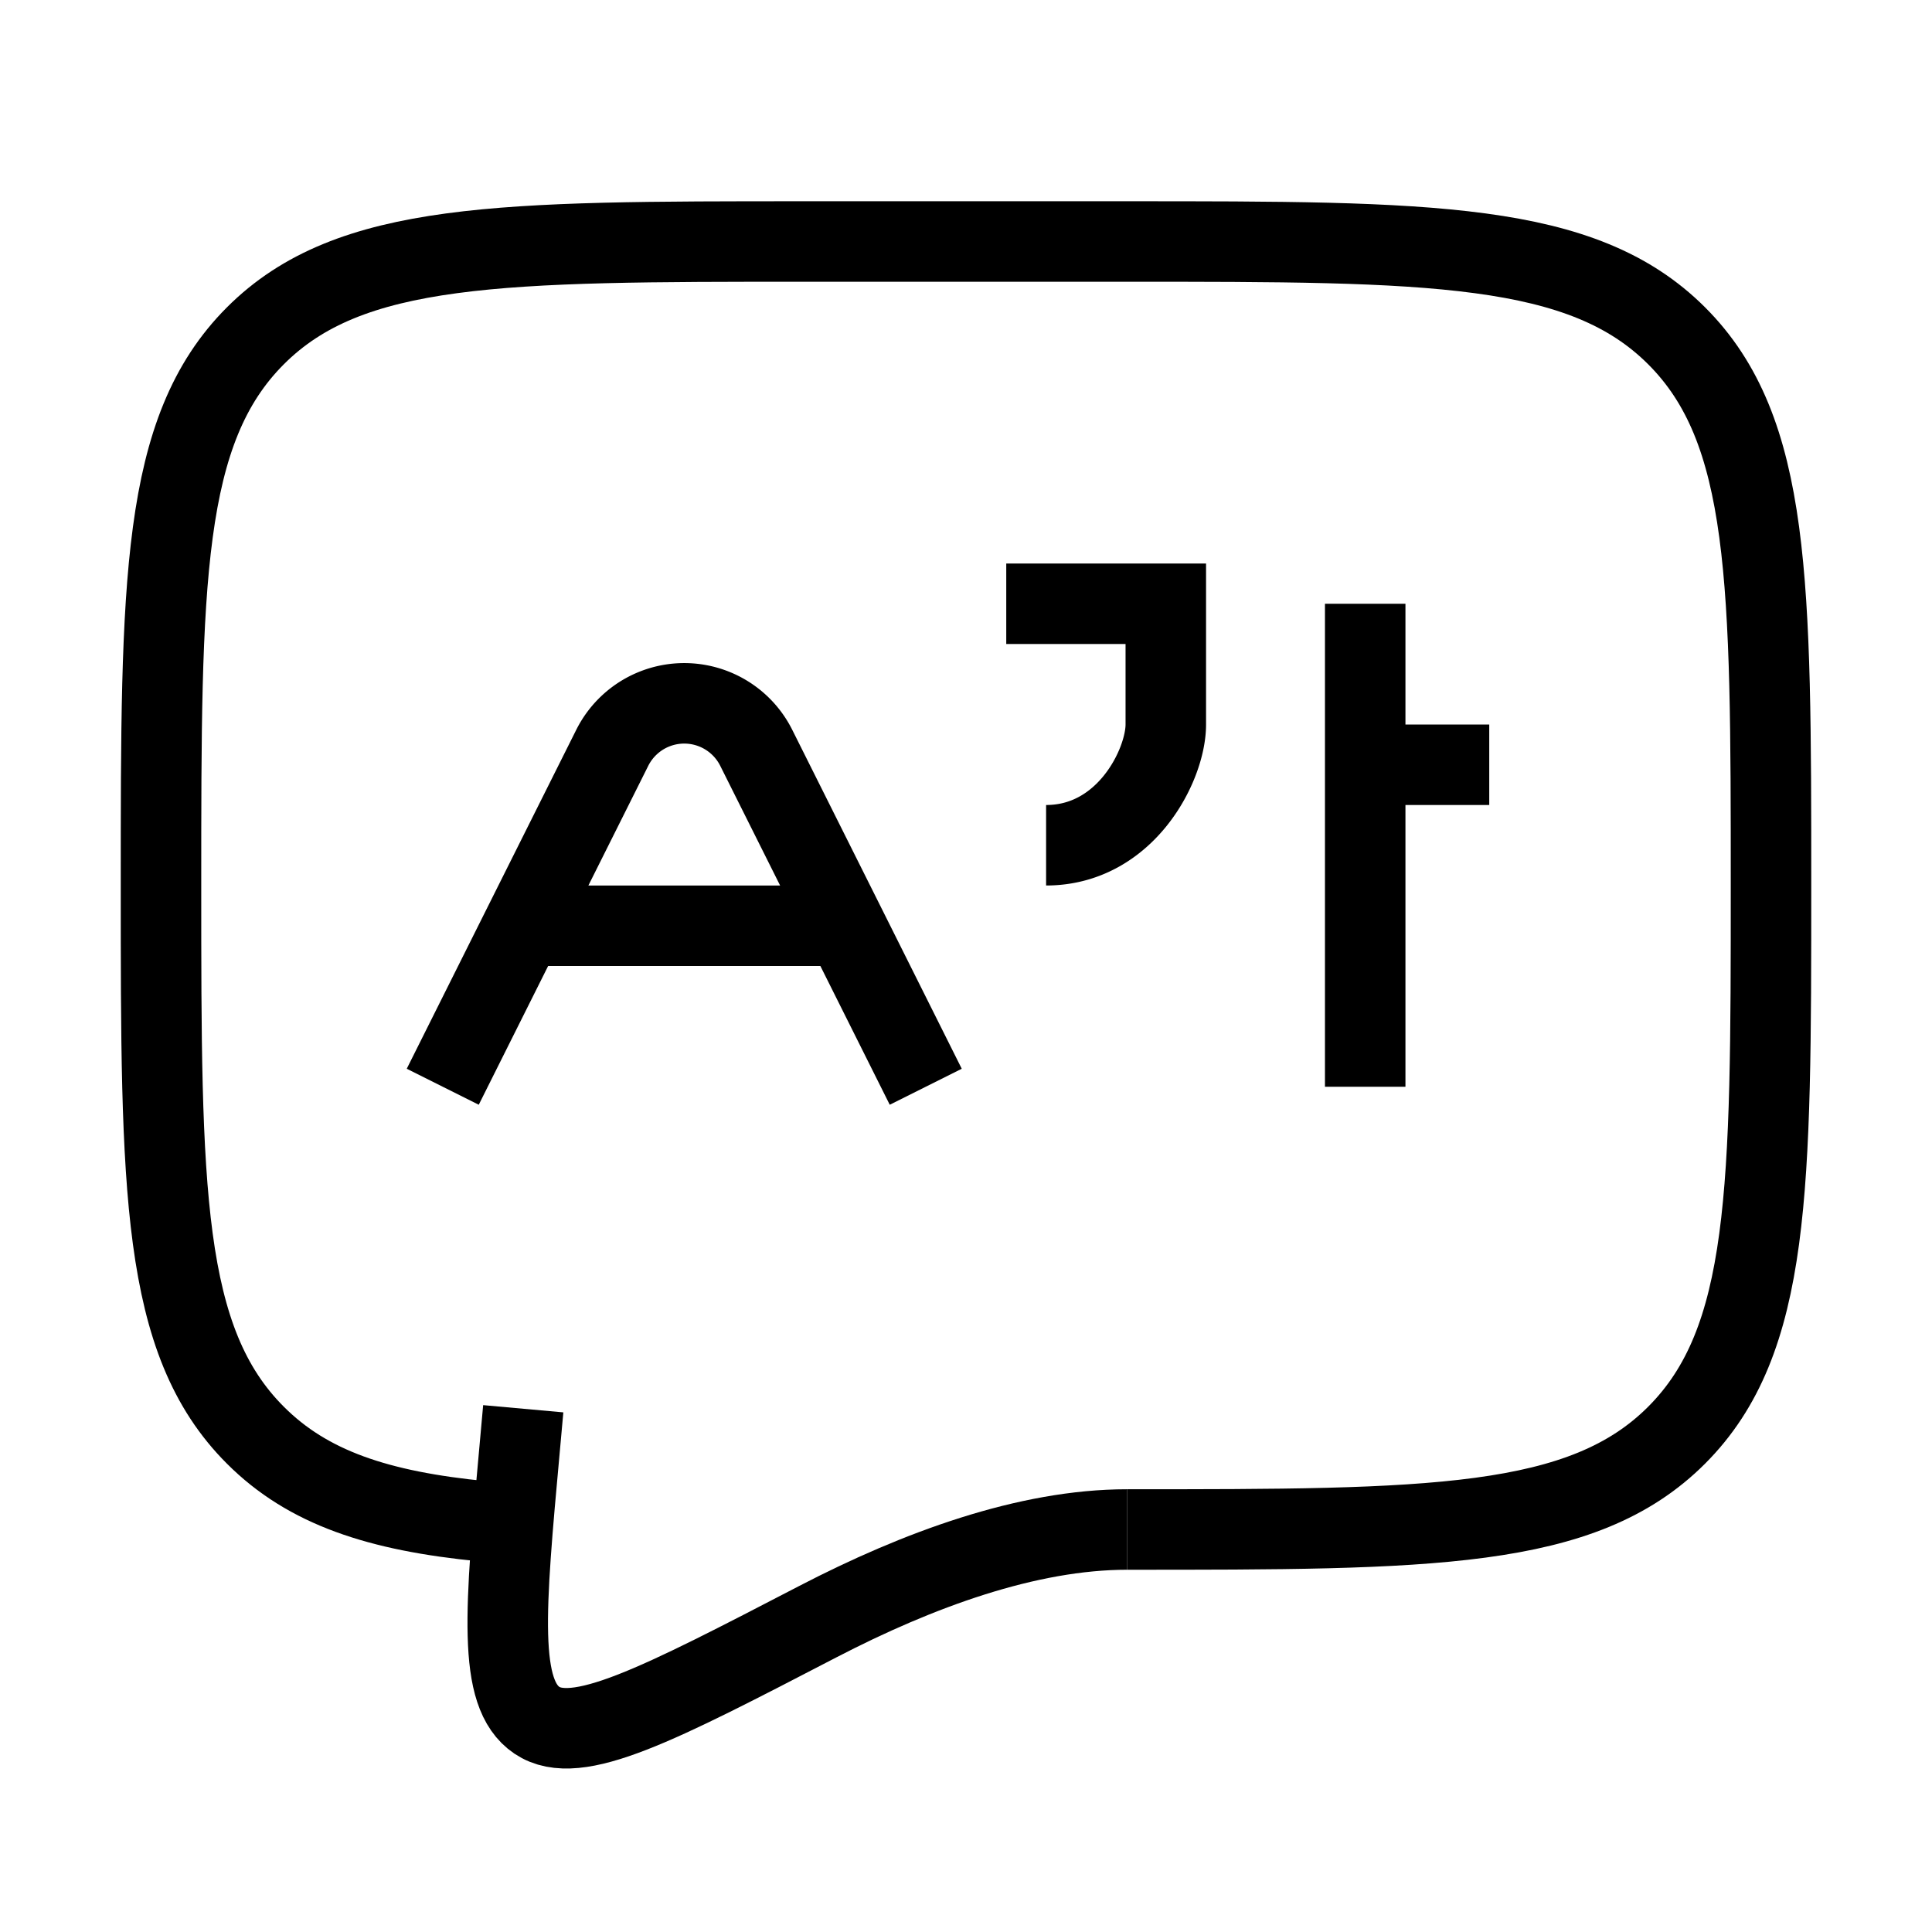     <svg
      xmlns="http://www.w3.org/2000/svg"
      viewBox="0 0 24 24"
      width="1em"
      height="1em"
    >
      <g
        fill="none"
        stroke="currentColor"
        strokeLinecap="round"
        strokeWidth="2"
      >
        <path
          strokeLinejoin="round"
          d="M14 19c3.771 0 5.657 0 6.828-1.172S22 14.771 22 11s0-5.657-1.172-6.828S17.771 3 14 3h-4C6.229 3 4.343 3 3.172 4.172S2 7.229 2 11s0 5.657 1.172 6.828c.653.654 1.528.943 2.828 1.07"
        ></path>
        <path d="M14 19c-1.236 0-2.598.5-3.841 1.145c-1.998 1.037-2.997 1.556-3.489 1.225s-.399-1.355-.212-3.404L6.5 17.5"></path>
        <path
          strokeLinejoin="round"
          d="m5.5 13.5l1-2m0 0l1.106-2.211a1 1 0 0 1 1.788 0L10.5 11.5m-4 0h4m0 0l1 2m1-6h1.982V9c0 .5-.496 1.5-1.487 1.5m3.964-3v2m0 0v4m0-4H18.5"
        ></path>
      </g>
    </svg>
